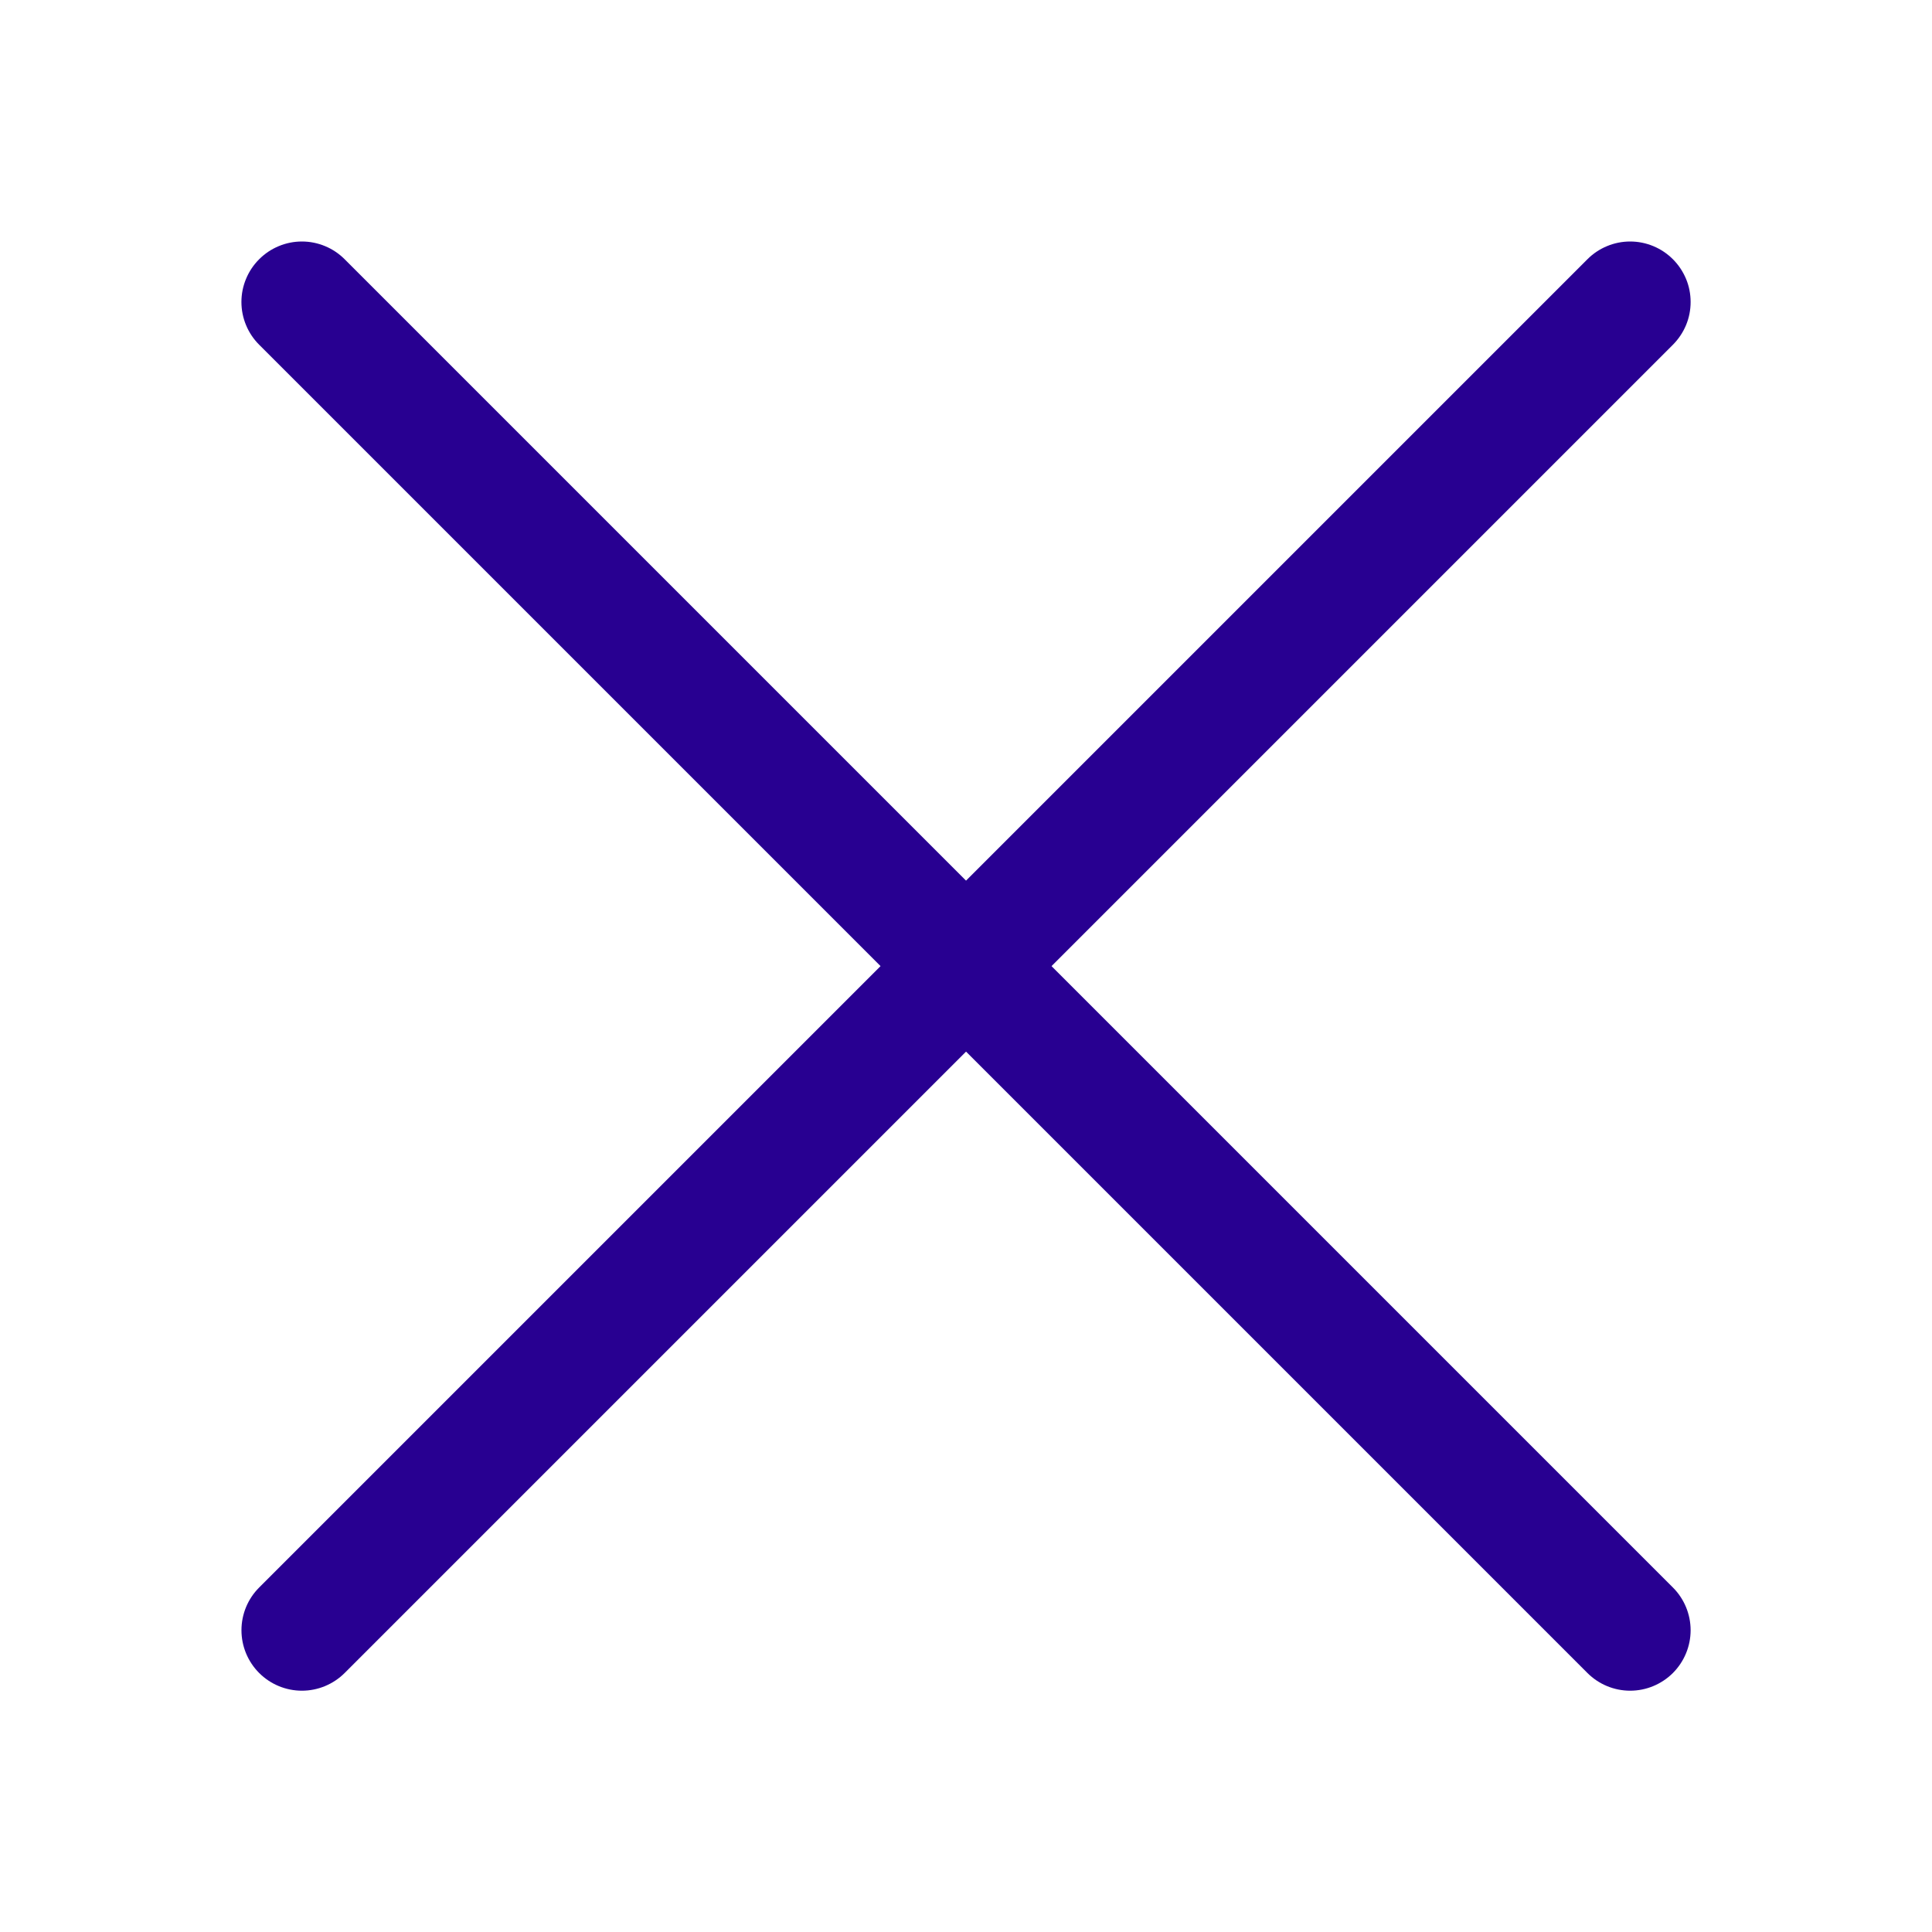 <svg width="48" height="48" viewBox="0 0 48 48" fill="none" xmlns="http://www.w3.org/2000/svg">
<g id="wrapper">
<g id="Union">
<path fill-rule="evenodd" clip-rule="evenodd" d="M41.563 6.441C41.702 6.58 41.813 6.746 41.889 6.928C41.965 7.11 42.003 7.305 42.003 7.503C42.003 7.7 41.965 7.895 41.889 8.078C41.813 8.26 41.702 8.425 41.563 8.565L8.563 41.565C8.281 41.846 7.899 42.005 7.501 42.005C7.102 42.005 6.72 41.846 6.439 41.565C6.157 41.283 5.999 40.901 5.999 40.503C5.999 40.104 6.157 39.722 6.439 39.441L39.439 6.441C39.578 6.301 39.744 6.19 39.926 6.115C40.108 6.039 40.303 6 40.501 6C40.698 6 40.893 6.039 41.076 6.115C41.258 6.19 41.423 6.301 41.563 6.441Z" fill="#280091"/>
<path fill-rule="evenodd" clip-rule="evenodd" d="M6.439 6.441C6.299 6.58 6.188 6.746 6.113 6.928C6.037 7.11 5.998 7.305 5.998 7.503C5.998 7.7 6.037 7.895 6.113 8.078C6.188 8.26 6.299 8.425 6.439 8.565L39.439 41.565C39.72 41.846 40.102 42.005 40.501 42.005C40.899 42.005 41.281 41.846 41.563 41.565C41.844 41.283 42.003 40.901 42.003 40.503C42.003 40.104 41.844 39.722 41.563 39.441L8.563 6.441C8.423 6.301 8.258 6.19 8.076 6.115C7.893 6.039 7.698 6 7.501 6C7.303 6 7.108 6.039 6.926 6.115C6.744 6.19 6.578 6.301 6.439 6.441Z" fill="#280091"/>
</g>
</g>
</svg>
